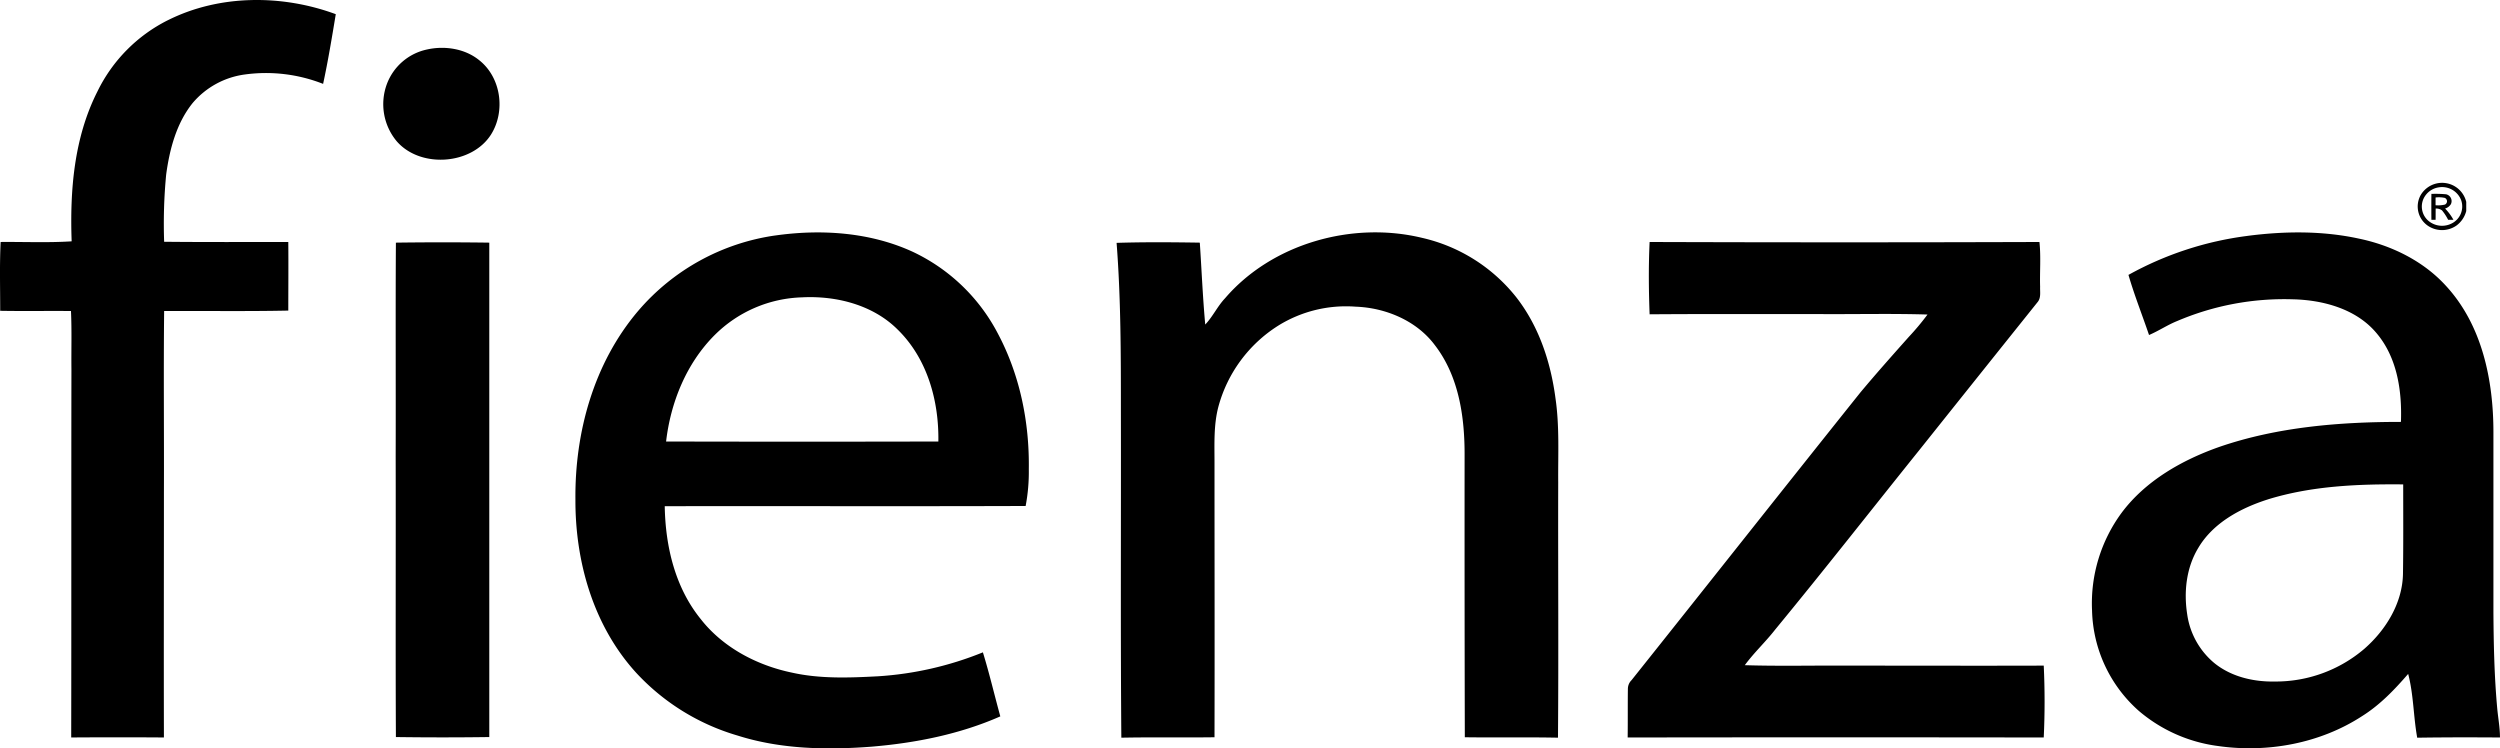 <svg xmlns="http://www.w3.org/2000/svg" width="659.582" height="197.444" viewBox="0 0 659.582 197.444">
  <g id="Fienza_Black" data-name="Fienza Black" transform="translate(-95.516 -401.016)">
    <path id="Path_1787" data-name="Path 1787" d="M199.967,465.035c8.233-.114,16.406-.114,24.639,0v130.44c-8.233.114-16.406.114-24.639,0-.119-24.71,0-49.419-.059-74.07.059-18.79-.06-37.58.059-56.37m330.767-.173q51.367.174,102.854,0c.418,3.965.059,7.93.179,11.838-.06,1.379.3,2.93-.716,4.081q-15.661,19.565-31.321,39.189c-12.649,15.745-25.057,31.6-37.885,47.176-2.5,3.218-5.548,6.034-7.993,9.367,9.069.287,18.077.057,27.144.114,17.242,0,34.485.057,51.726,0q.445,9.481,0,18.963-54.948-.086-109.774,0c.059-4.309,0-8.561.059-12.872a3.217,3.217,0,0,1,.954-2.24c20.166-25.284,40.21-50.682,60.376-75.909,4.175-5,8.472-9.826,12.768-14.652A67.655,67.655,0,0,0,604.057,484c-9.428-.287-18.793-.059-28.219-.116-15.034,0-30.07-.057-45.1.057-.238-6.378-.3-12.7,0-19.077m163.094,67.92c-7.22,2.3-14.438,6.207-18.317,12.758-3.221,5.286-3.877,11.722-2.922,17.7a20.407,20.407,0,0,0,6.98,12.583c4.414,3.678,10.38,5.115,16.108,5A36,36,0,0,0,719.3,572.2c5.786-5.056,10.082-12.182,10.2-19.823.119-7.873.06-15.688.06-23.561-11.993-.114-24.223.4-35.736,3.965m-5.37-69.529c9.725-1.263,19.687-1.379,29.293.69,8.651,1.782,17,5.861,22.969,12.355,9.725,10.457,12.648,25.111,12.648,38.786v47.522c.059,8.5.238,16.951,1.013,25.4.238,2.529.716,5.056.716,7.585-7.279-.057-14.557-.057-21.836.057-1.013-5.631-.953-11.378-2.385-16.835-3.58,4.136-7.4,8.158-12.17,11.147-11.036,7.182-24.938,9.769-38.063,7.871a40.152,40.152,0,0,1-20.821-9.251,36.489,36.489,0,0,1-12.35-26.49,40.271,40.271,0,0,1,7.816-25.8c6.264-8.39,15.869-13.906,25.893-17.411,15.272-5.229,31.678-6.551,47.788-6.551.3-8.333-1.015-17.354-6.861-23.9-5.309-5.977-13.781-8.276-21.716-8.447a71.919,71.919,0,0,0-30.487,5.745c-2.565,1.034-4.831,2.586-7.4,3.678-1.79-5.286-3.877-10.516-5.428-15.86a87.475,87.475,0,0,1,31.381-10.286M418.743,479.687c12.29-14.308,33.41-20.4,51.965-15.917a44.242,44.242,0,0,1,24.817,15.63c6.026,7.7,9.129,17.181,10.382,26.72,1.074,7.355.656,14.768.715,22.123-.059,22.468.119,44.935-.059,67.4-8.233-.171-16.406,0-24.581-.114q-.088-37.064-.059-74.127c.059-10.17-1.433-21.03-7.876-29.363-4.773-6.378-12.887-9.826-20.88-10.113a33.853,33.853,0,0,0-20.4,5,36.532,36.532,0,0,0-15.811,21.433c-1.253,4.769-1.013,9.826-1.013,14.711,0,24.191.059,48.326,0,72.46-8.233.114-16.406-.057-24.581.114-.238-28.789-.059-57.519-.119-86.307,0-14.768,0-29.536-1.134-44.247,7.339-.23,14.618-.171,21.955-.057.478,7.182.775,14.424,1.433,21.606,2.028-2.126,3.221-4.826,5.249-6.954M284.082,489.4c-7.517,7.528-11.634,17.814-12.828,28.1q35.887.086,71.831,0c.178-10.632-2.864-21.836-10.739-29.536-6.443-6.437-16.049-8.964-25.176-8.5a34.029,34.029,0,0,0-23.088,9.94m15.988-26.26c12.17-1.725,25.057-.861,36.273,4.309a48.712,48.712,0,0,1,22.373,21.433c5.9,11.033,8.411,23.559,8.232,35.914a48.213,48.213,0,0,1-.834,9.712c-31.74.114-63.479,0-95.218.057.179,10.516,2.684,21.376,9.486,29.766,5.786,7.413,14.675,12.182,24.042,14.135,7.4,1.666,15.094,1.379,22.672.977a88.423,88.423,0,0,0,27.741-6.321c1.73,5.631,3.043,11.263,4.593,16.894-10.679,4.712-22.313,7.011-33.886,7.987-11.873.92-24.044.69-35.438-2.93a58.952,58.952,0,0,1-26.788-16.607C251.984,566,247.272,549.1,247.331,532.841c-.18-17.641,4.773-35.914,16.525-49.763a58.429,58.429,0,0,1,36.214-19.939M208.2,414.066c4.653-1.034,9.963-.23,13.722,2.816,5.846,4.6,6.98,13.5,3.162,19.594-5.071,8.044-18.614,9.021-24.878,1.839a15.272,15.272,0,0,1-2.625-15.112,14.535,14.535,0,0,1,10.619-9.137m-68.423-7.7c13.6-6.838,30.187-6.838,44.327-1.609-1.013,6.148-2.028,12.3-3.34,18.389a41.155,41.155,0,0,0-20.7-2.472A21.831,21.831,0,0,0,146.34,428.2c-4.294,5.344-6.086,12.239-6.98,18.847a135.921,135.921,0,0,0-.537,17.755c10.917.116,21.836.057,32.754.057.059,6.034,0,12.068,0,18.1-10.917.23-21.836.057-32.754.114-.179,15.975,0,32.006-.06,48.039,0,21.49-.059,42.982,0,64.473-8.113-.057-16.287-.057-24.46,0,.06-32.351,0-64.76.06-97.112-.06-5.171.119-10.284-.121-15.4-6.2-.057-12.467.057-18.673-.057,0-6.034-.179-12.125.119-18.159,6.205-.057,12.469.23,18.733-.171-.476-13.389.6-27.3,6.8-39.535a41.166,41.166,0,0,1,18.555-18.79" transform="translate(0 0)"/>
    <path id="Path_1788" data-name="Path 1788" d="M491.167,434.442V436.5a7.8,7.8,0,0,0,2.469-.181.967.967,0,0,0-.064-1.772,7.453,7.453,0,0,0-2.405-.1m-1.108-.946a30.846,30.846,0,0,1,3.869.1,1.836,1.836,0,0,1,1.276,2.617,2.712,2.712,0,0,1-1.527,1.149,13.446,13.446,0,0,1,2.2,2.96h-1.4a13.423,13.423,0,0,0-1.61-2.477,2.59,2.59,0,0,0-1.672-.483c-.021.987,0,1.974-.021,2.96h-1.108q-.032-3.412,0-6.827m1.966-1.731a5.317,5.317,0,0,0-4.078,3.081,4.965,4.965,0,0,0,1.38,5.8,5.6,5.6,0,0,0,6.251.565,5.006,5.006,0,0,0,2.343-6.022,5.382,5.382,0,0,0-5.9-3.423m-4.768,2.013a6.549,6.549,0,0,1,12,1.832v2.4a6.89,6.89,0,0,1-2.593,3.846,6.661,6.661,0,0,1-7.318.181,6.156,6.156,0,0,1-2.092-8.256" transform="translate(246.932 18.672)"/>
  </g>
</svg>
